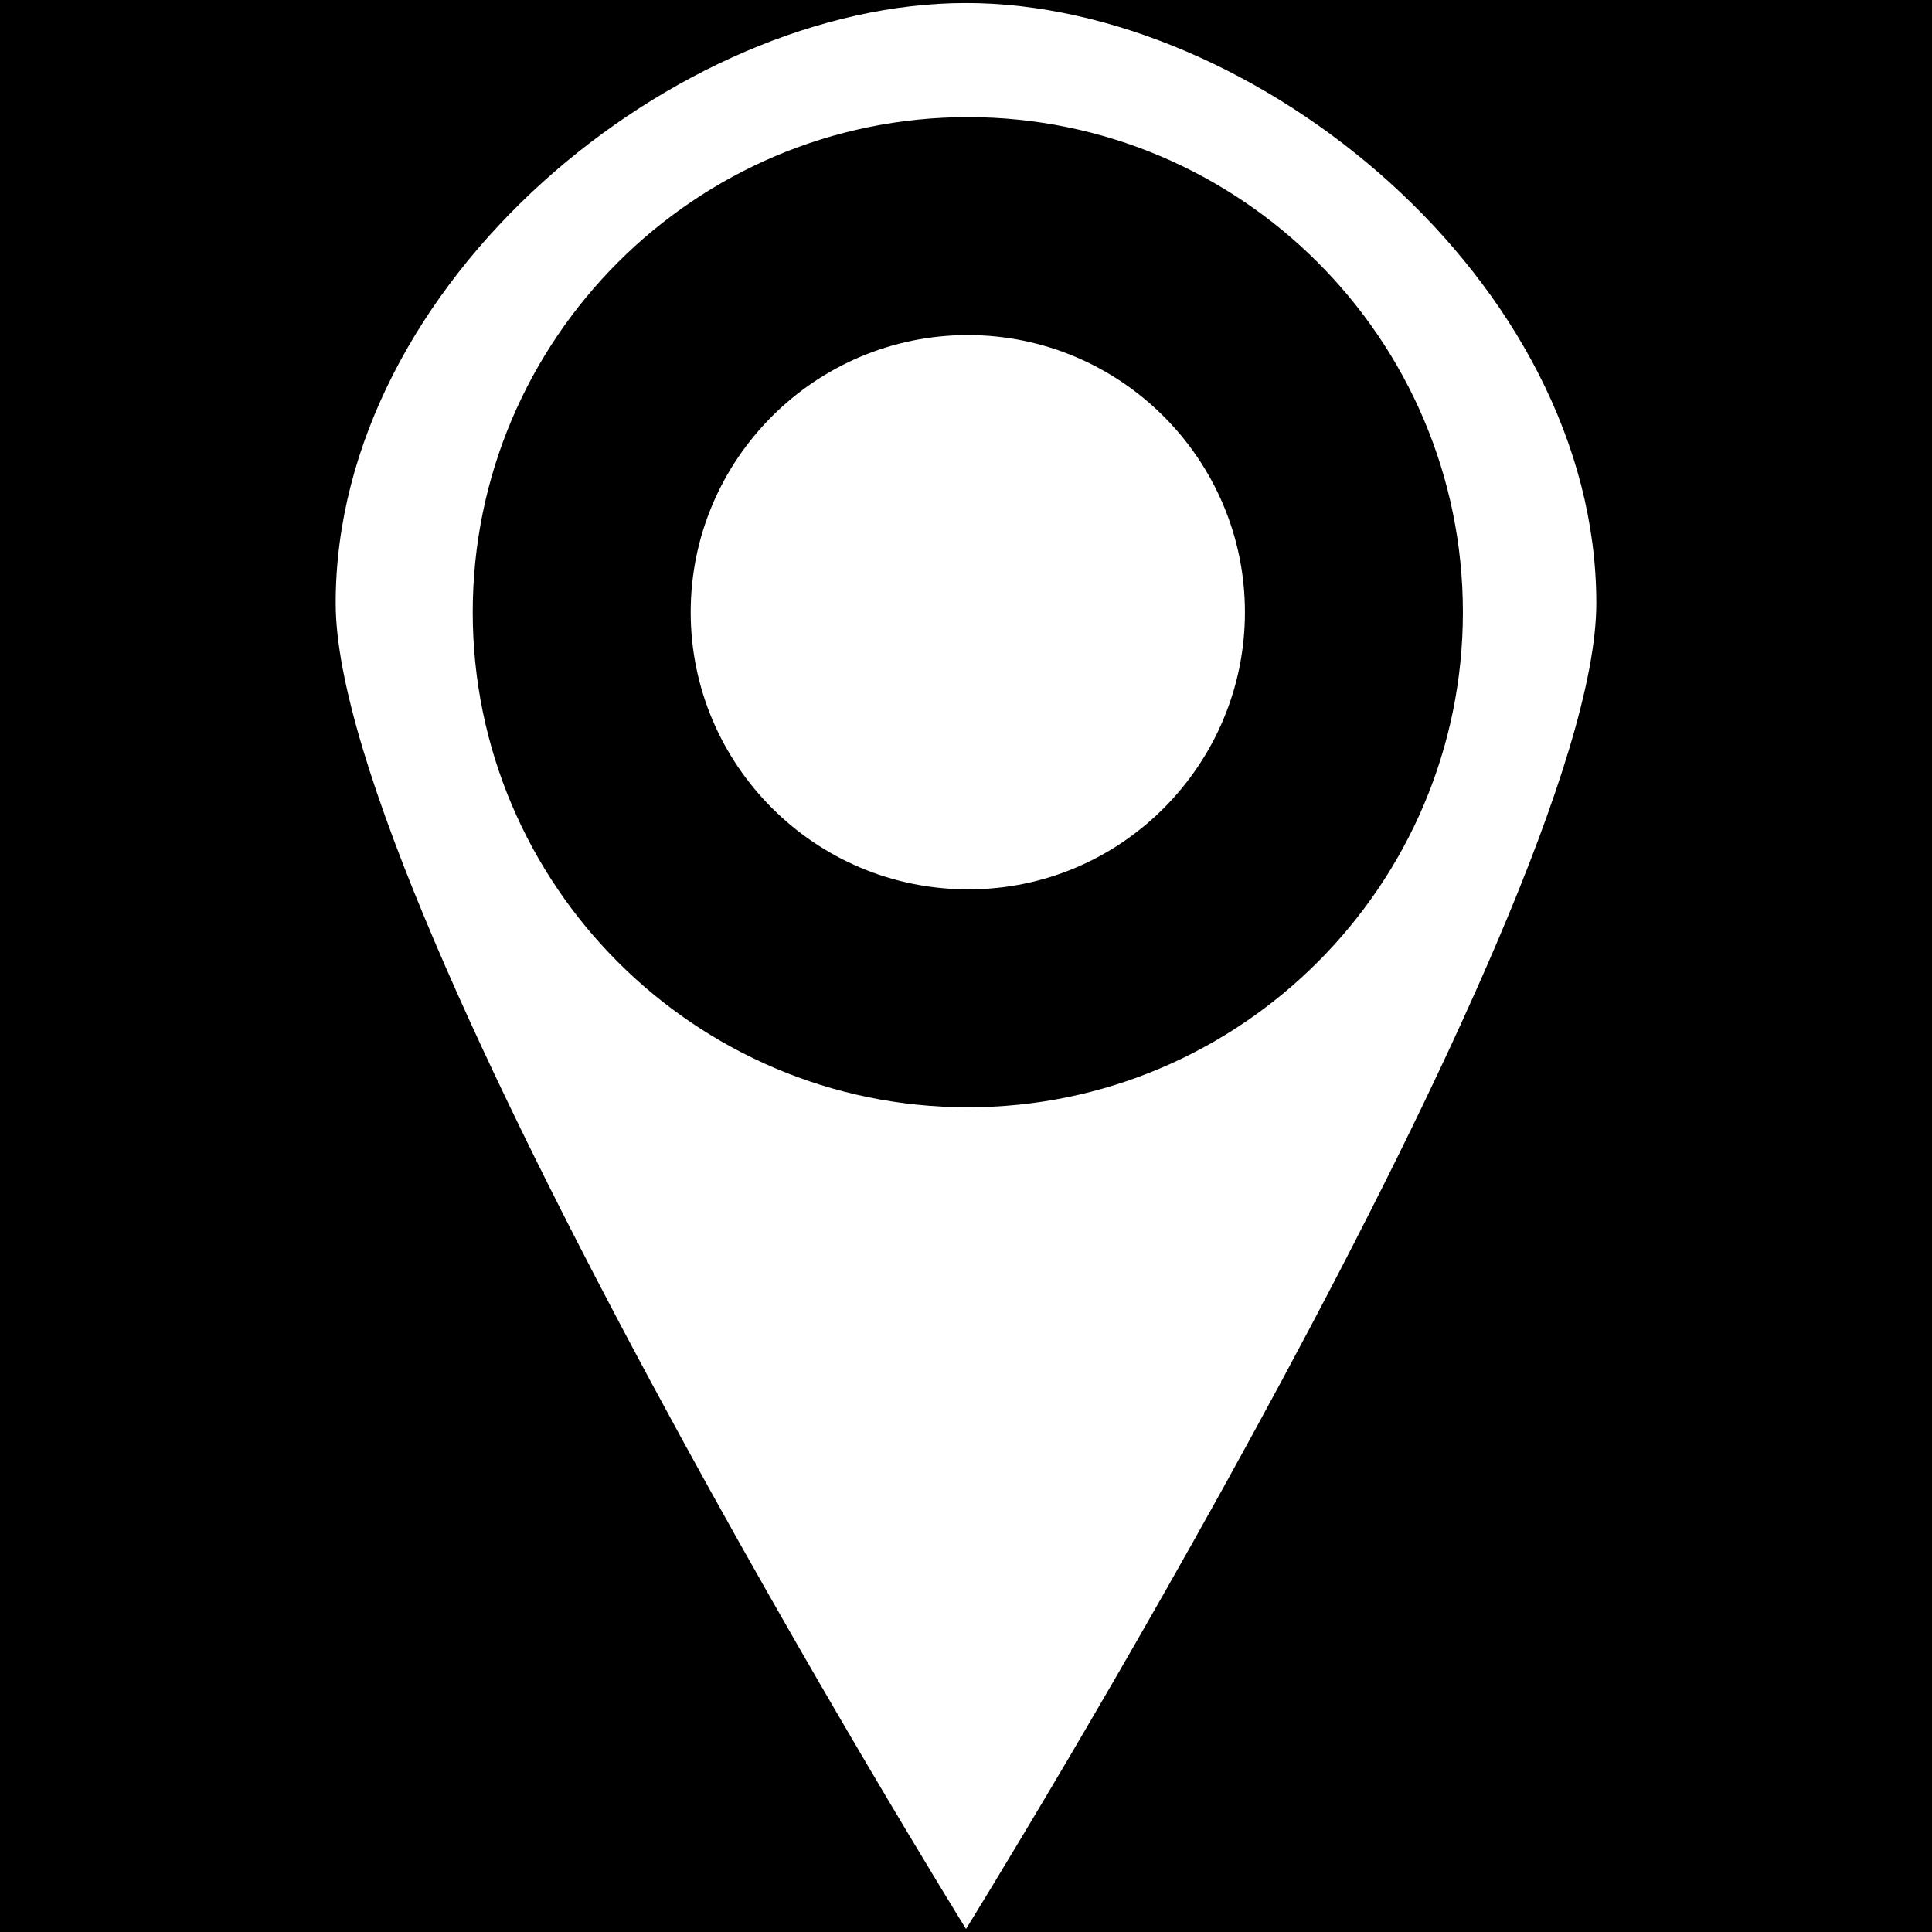 <?xml version="1.0" encoding="utf-8"?>
<!-- Generator: Adobe Illustrator 21.0.2, SVG Export Plug-In . SVG Version: 6.00 Build 0)  -->
<svg version="1.1" id="Capa_1" xmlns="http://www.w3.org/2000/svg" xmlns:xlink="http://www.w3.org/1999/xlink" x="0px" y="0px"
	 viewBox="0 0 320 320" style="enable-background:new 0 0 320 320;" xml:space="preserve">
<style type="text/css">
	.st0{fill:#FFFFFF;}
</style>
<rect width="320" height="320"/>
<g>
	<path class="st0" d="M206.2,101.4c0-25.3-20.6-45.9-45.9-45.9c-25.3,0-45.9,20.6-45.9,45.9c0,25.3,20.6,45.9,45.9,45.9
		C185.6,147.4,206.2,126.7,206.2,101.4"/>
	<path class="st0" d="M264.4,99.9C264.4,46.7,208,0.5,160,0.5c-48,0-104.4,46.2-104.4,99.4C55.6,151,160,319.5,160,319.5
		S264.4,151,264.4,99.9 M78.3,101.4c0-45.2,36.8-82,82-82s82,36.8,82,82c0,45.2-36.8,82-82,82S78.3,146.6,78.3,101.4"/>
</g>
</svg>
